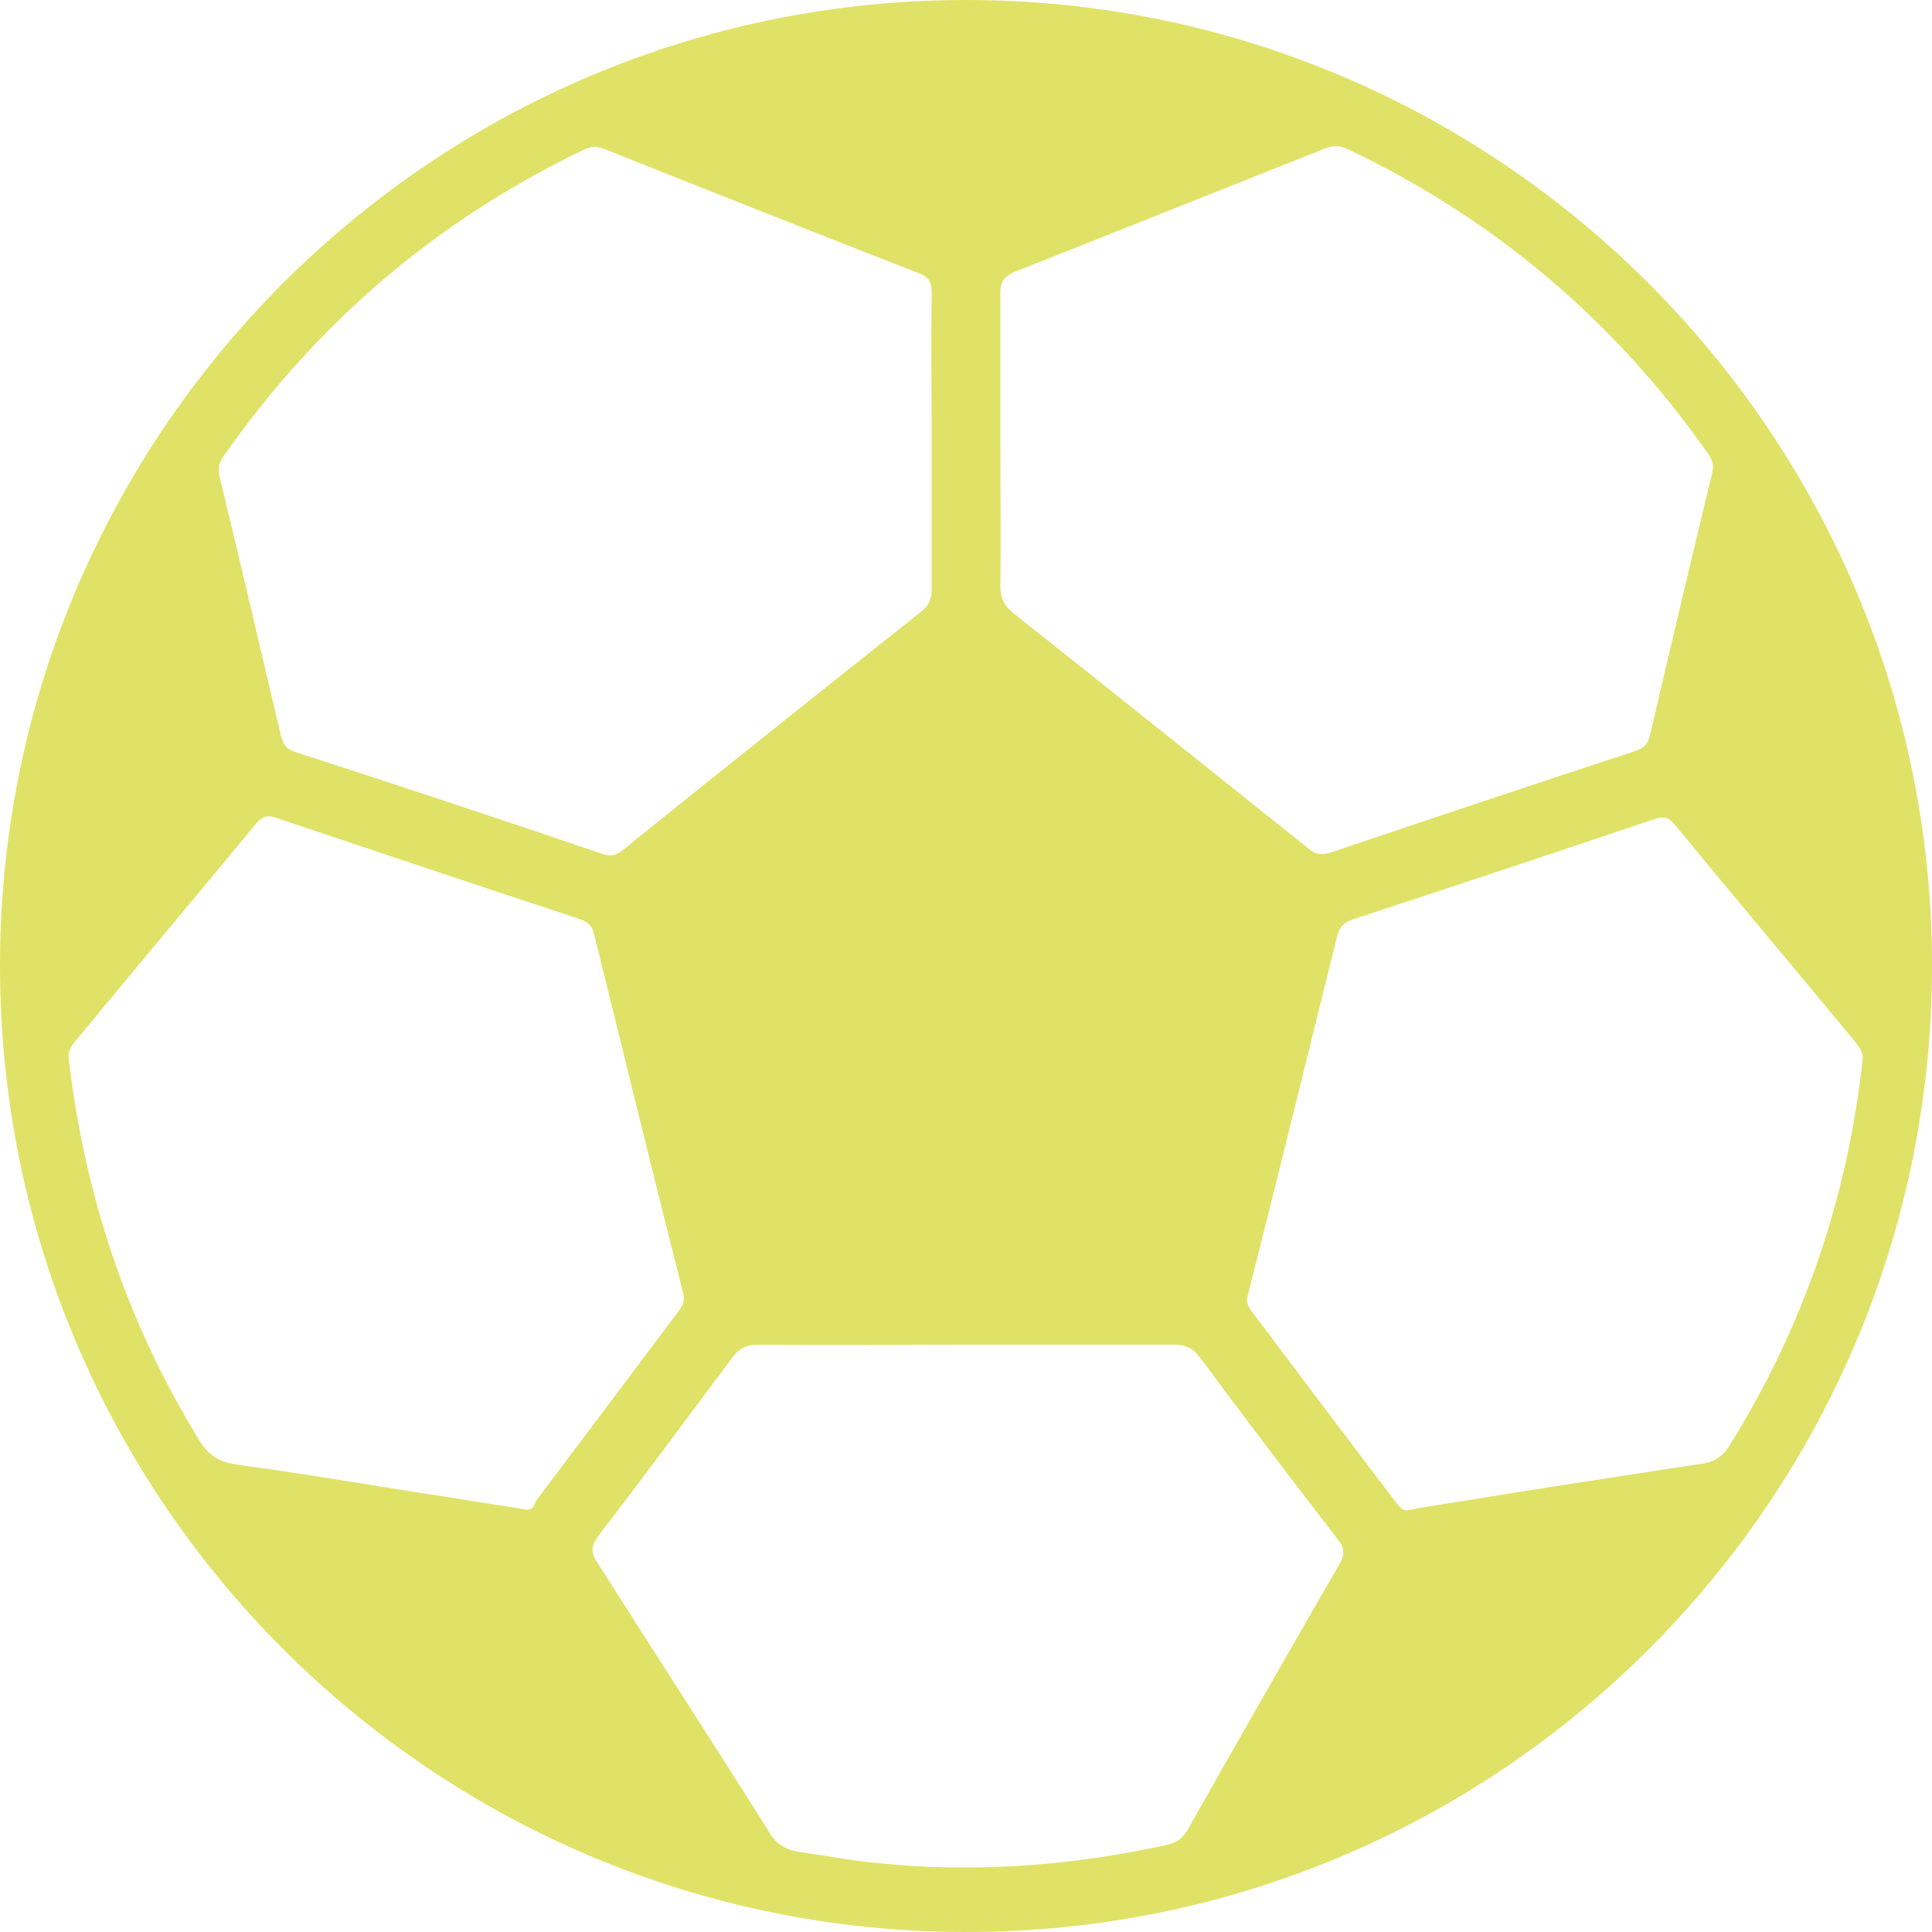 <svg width="14" height="14" viewBox="0 0 14 14" fill="none" xmlns="http://www.w3.org/2000/svg">
<path d="M7.003 0C3.135 0 -0.005 3.14 7.13753e-06 7.008C0.005 10.871 3.14 14 7.003 14C10.865 14 14 10.865 14 6.997C14 3.146 10.86 0 7.003 0ZM7.249 3.2C7.249 2.845 7.249 2.489 7.249 2.134C7.249 2.052 7.265 2.008 7.353 1.97C8.102 1.674 8.852 1.373 9.596 1.078C9.656 1.056 9.7 1.05 9.76 1.078C10.821 1.581 11.691 2.314 12.37 3.277C12.402 3.321 12.424 3.365 12.408 3.425C12.255 4.054 12.107 4.683 11.959 5.318C11.943 5.389 11.916 5.422 11.845 5.444C11.111 5.684 10.378 5.93 9.645 6.177C9.574 6.199 9.53 6.193 9.476 6.144C8.764 5.575 8.053 5.006 7.342 4.442C7.276 4.388 7.249 4.333 7.249 4.251C7.254 3.906 7.249 3.551 7.249 3.2ZM1.625 3.299C2.303 2.331 3.173 1.592 4.234 1.083C4.289 1.056 4.333 1.061 4.388 1.083C5.143 1.384 5.903 1.685 6.658 1.98C6.735 2.008 6.751 2.046 6.751 2.123C6.746 2.484 6.751 2.839 6.751 3.2C6.751 3.556 6.751 3.912 6.751 4.267C6.751 4.344 6.729 4.393 6.669 4.437C5.947 5.011 5.23 5.58 4.513 6.16C4.464 6.199 4.431 6.209 4.366 6.188C3.627 5.936 2.883 5.69 2.139 5.449C2.073 5.427 2.052 5.394 2.035 5.329C1.887 4.699 1.74 4.07 1.587 3.436C1.581 3.381 1.592 3.337 1.625 3.299ZM3.797 10.936C3.545 10.898 3.288 10.854 3.031 10.816C2.593 10.745 2.161 10.674 1.723 10.614C1.592 10.597 1.51 10.548 1.439 10.428C0.919 9.58 0.613 8.66 0.498 7.67C0.492 7.615 0.514 7.583 0.542 7.55C0.979 7.019 1.422 6.494 1.86 5.963C1.898 5.92 1.931 5.903 1.997 5.925C2.73 6.171 3.463 6.417 4.196 6.658C4.262 6.68 4.295 6.713 4.306 6.773C4.519 7.637 4.732 8.507 4.951 9.372C4.962 9.426 4.951 9.454 4.924 9.492C4.579 9.952 4.229 10.417 3.884 10.876C3.873 10.914 3.852 10.953 3.797 10.936ZM9.705 11.336C9.339 11.97 8.972 12.61 8.611 13.251C8.573 13.322 8.524 13.354 8.447 13.371C7.763 13.519 7.068 13.573 6.374 13.502C6.182 13.486 5.985 13.447 5.794 13.42C5.69 13.404 5.619 13.36 5.564 13.261C5.159 12.616 4.743 11.976 4.333 11.33C4.284 11.259 4.278 11.21 4.333 11.133C4.661 10.707 4.984 10.269 5.307 9.837C5.361 9.766 5.416 9.744 5.498 9.744C6.002 9.749 6.499 9.744 7.003 9.744C7.506 9.744 8.004 9.744 8.507 9.744C8.595 9.744 8.649 9.771 8.699 9.842C9.027 10.285 9.361 10.723 9.694 11.155C9.749 11.221 9.744 11.27 9.705 11.336ZM12.353 10.603C11.746 10.696 11.139 10.789 10.537 10.887C10.428 10.903 10.324 10.92 10.209 10.942C10.165 10.953 10.143 10.92 10.116 10.887C9.766 10.428 9.421 9.968 9.071 9.503C9.043 9.465 9.027 9.437 9.043 9.383C9.262 8.518 9.476 7.648 9.689 6.784C9.705 6.724 9.733 6.685 9.798 6.664C10.531 6.423 11.259 6.182 11.987 5.936C12.052 5.914 12.091 5.92 12.134 5.974C12.572 6.505 13.015 7.03 13.453 7.561C13.48 7.599 13.502 7.626 13.497 7.681C13.387 8.688 13.065 9.623 12.528 10.482C12.485 10.548 12.435 10.586 12.353 10.603Z" fill="#DFE267"/>
</svg>

